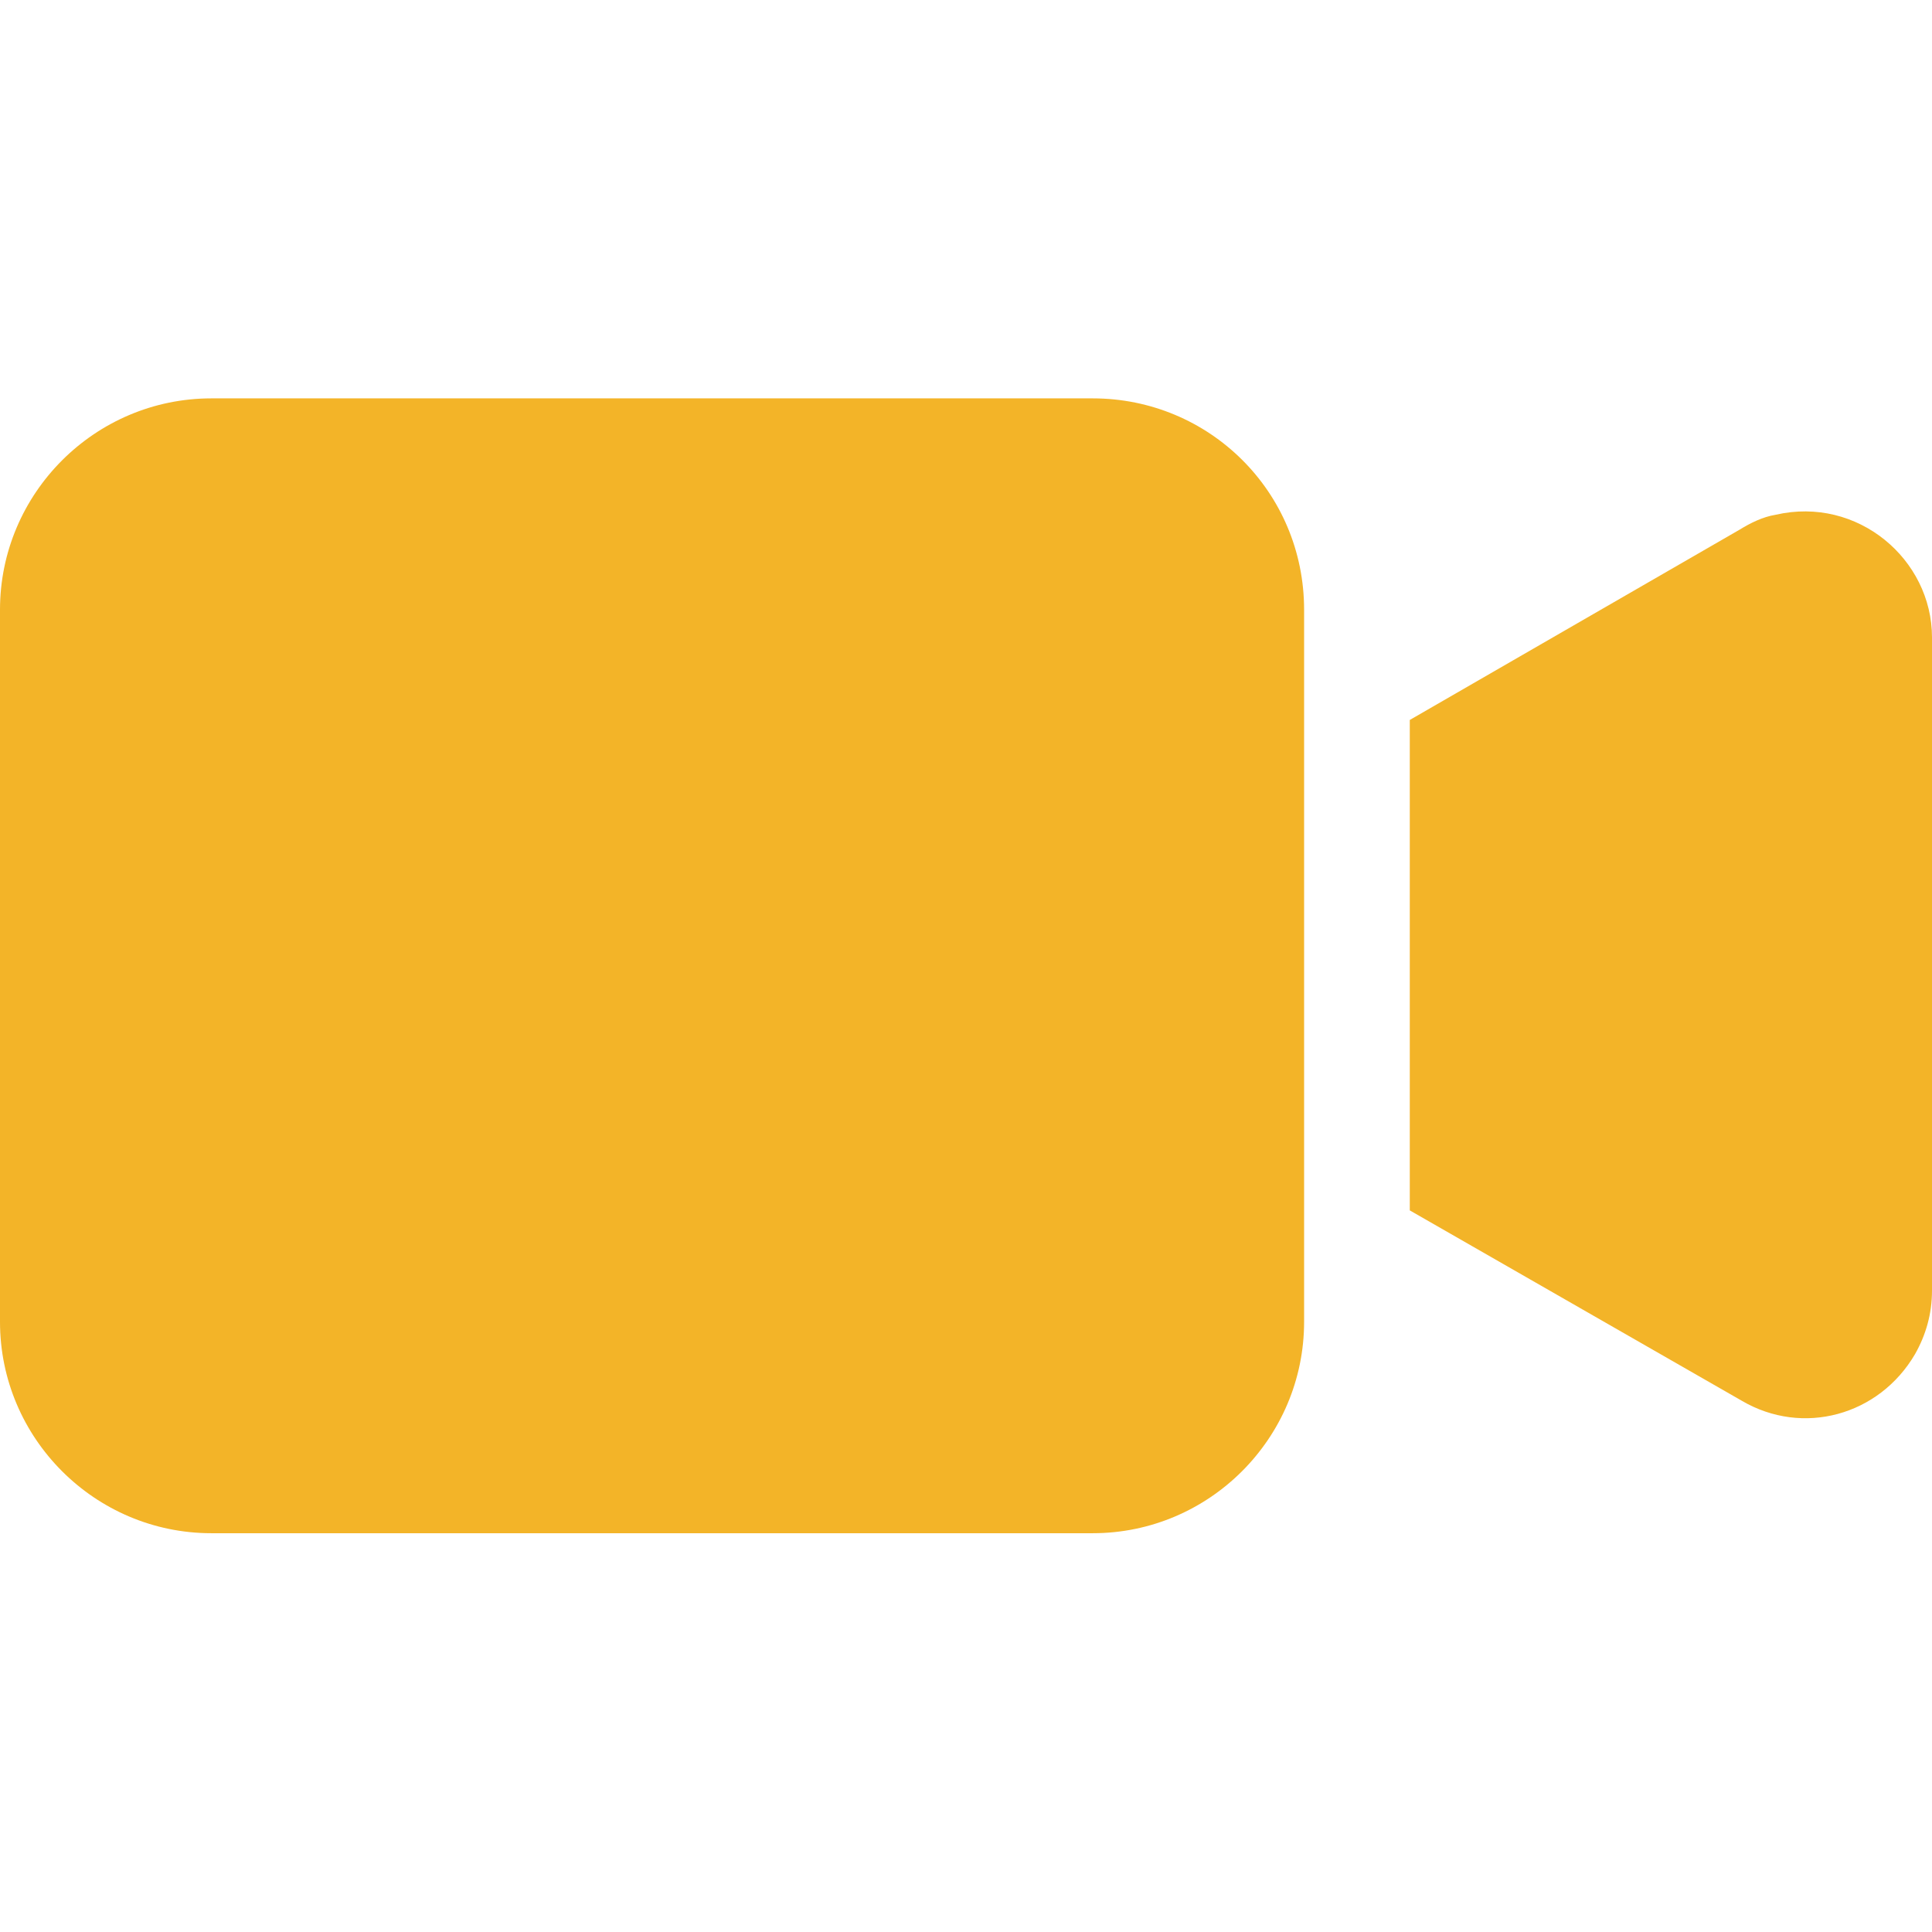 <?xml version="1.0" encoding="utf-8"?>
<!-- Generator: Adobe Illustrator 19.0.0, SVG Export Plug-In . SVG Version: 6.00 Build 0)  -->
<svg version="1.1" id="Capa_1" xmlns="http://www.w3.org/2000/svg" xmlns:xlink="http://www.w3.org/1999/xlink" x="0px" y="0px"
	 viewBox="-85 7 468 468" style="enable-background:new -85 7 468 468;" xml:space="preserve">
<style type="text/css">
	.st0{fill:#F3B428;}
</style>
<g>
	<g>
		<path class="st0" d="M179.7,103.5H-33.8c-28.2,0-51.2,23-51.2,51.2v172.5c0,28.2,23,51.2,51.2,51.2h213.5
			c28.2,0,51.2-23,51.2-51.2V154.7C230.9,126.1,207.9,103.5,179.7,103.5z"/>
	</g>
</g>
<g>
	<g>
		<path class="st0" d="M345.1,131.7c-3.1,0.5-6.1,2-8.7,3.6l-79.9,46.1v118.8l80.4,46.1c14.8,8.7,33.3,3.6,42-11.3
			c2.6-4.6,4.1-9.7,4.1-15.4V161.4C383,142.5,365,127.1,345.1,131.7z"/>
	</g>
</g>
</svg>
